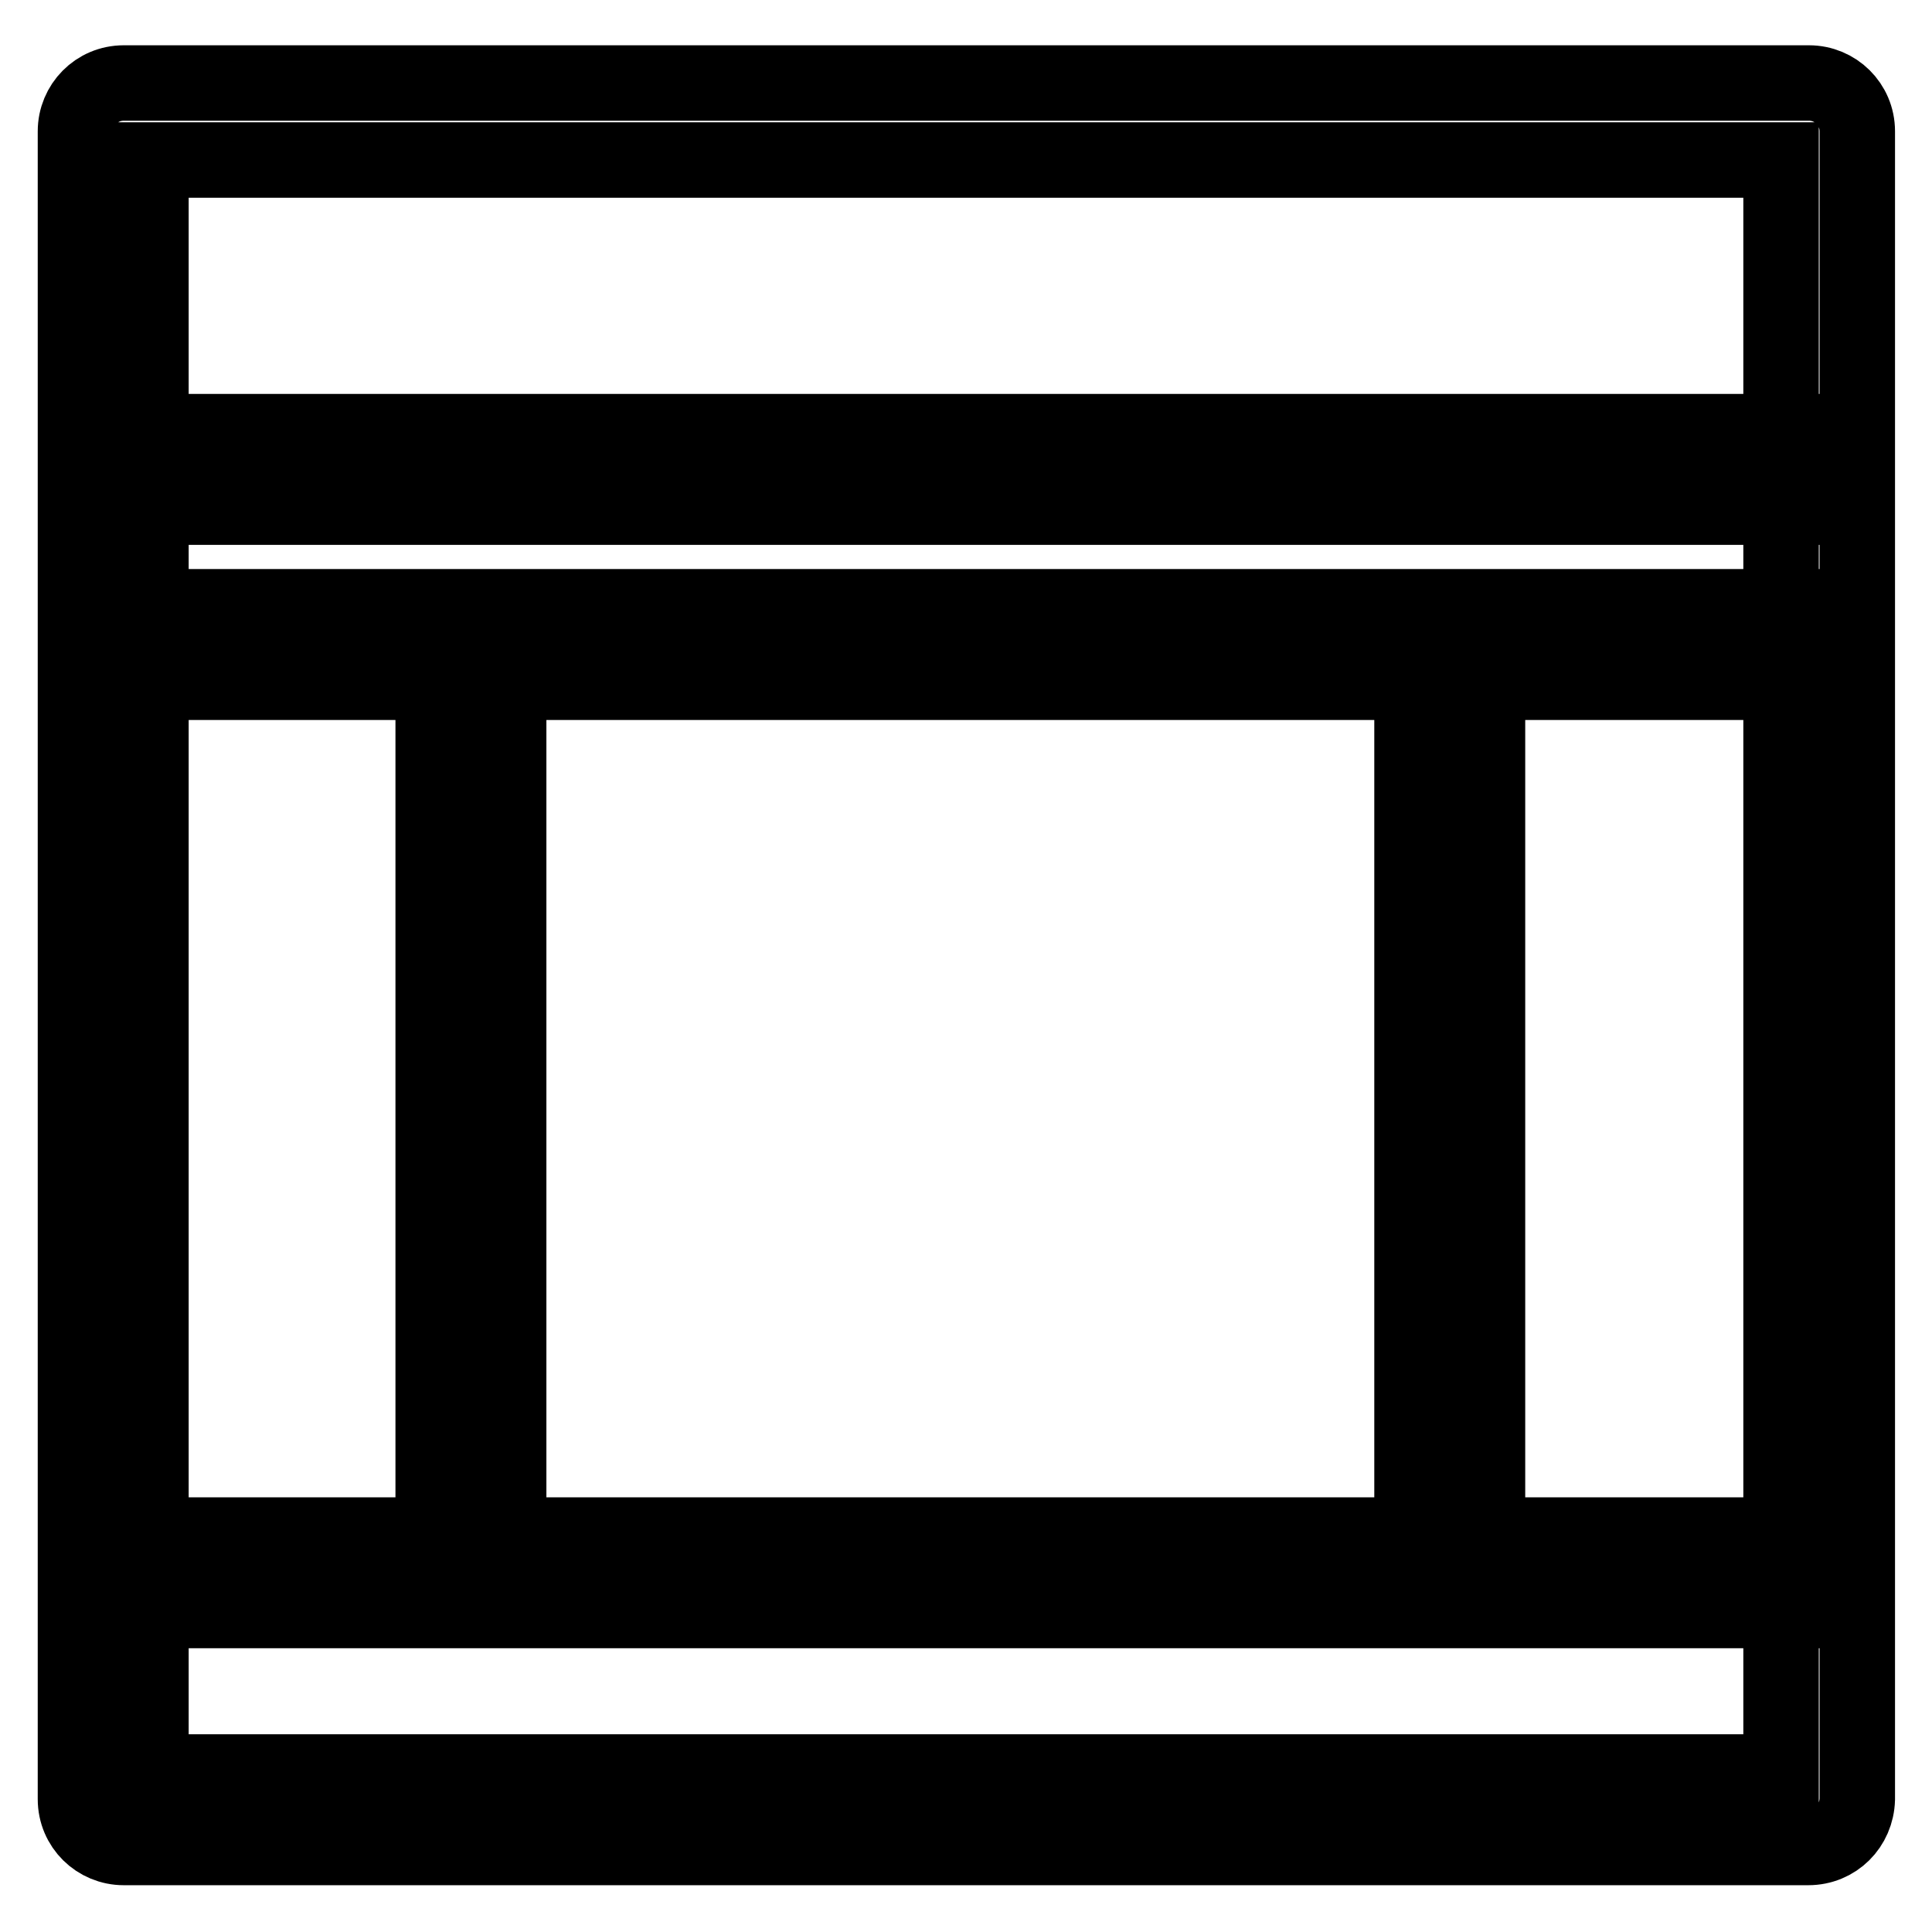 <?xml version="1.0" encoding="utf-8"?>
<!-- Svg Vector Icons : http://www.onlinewebfonts.com/icon -->
<!DOCTYPE svg PUBLIC "-//W3C//DTD SVG 1.1//EN" "http://www.w3.org/Graphics/SVG/1.1/DTD/svg11.dtd">
<svg version="1.1" xmlns="http://www.w3.org/2000/svg" xmlns:xlink="http://www.w3.org/1999/xlink" x="0px" y="0px" viewBox="0 0 256 256" enable-background="new 0 0 256 256" xml:space="preserve">
<g> <path stroke-width="10" fill-opacity="0" stroke="#000000"  d="M239.6,244.8H16.4c-3.5,0-6.4-2.8-6.4-6.4v-221c0-3.5,2.8-6.4,6.4-6.4h223.3c3.5,0,6.4,2.8,6.4,6.4v221 C246,242,243.2,244.8,239.6,244.8z M20,234.8H236V21.2H20V234.8z M15,57.2h226v10H15V57.2z M15,80.4h226v10H15V80.4z M15,203.4 h223.6v10H15V203.4z M57.4,85.4h10v123h-10V85.4z M187.1,85.4h10v123h-10V85.4z M194.3,88.4h44.4v118h-44.4V88.4z"/></g>
</svg>